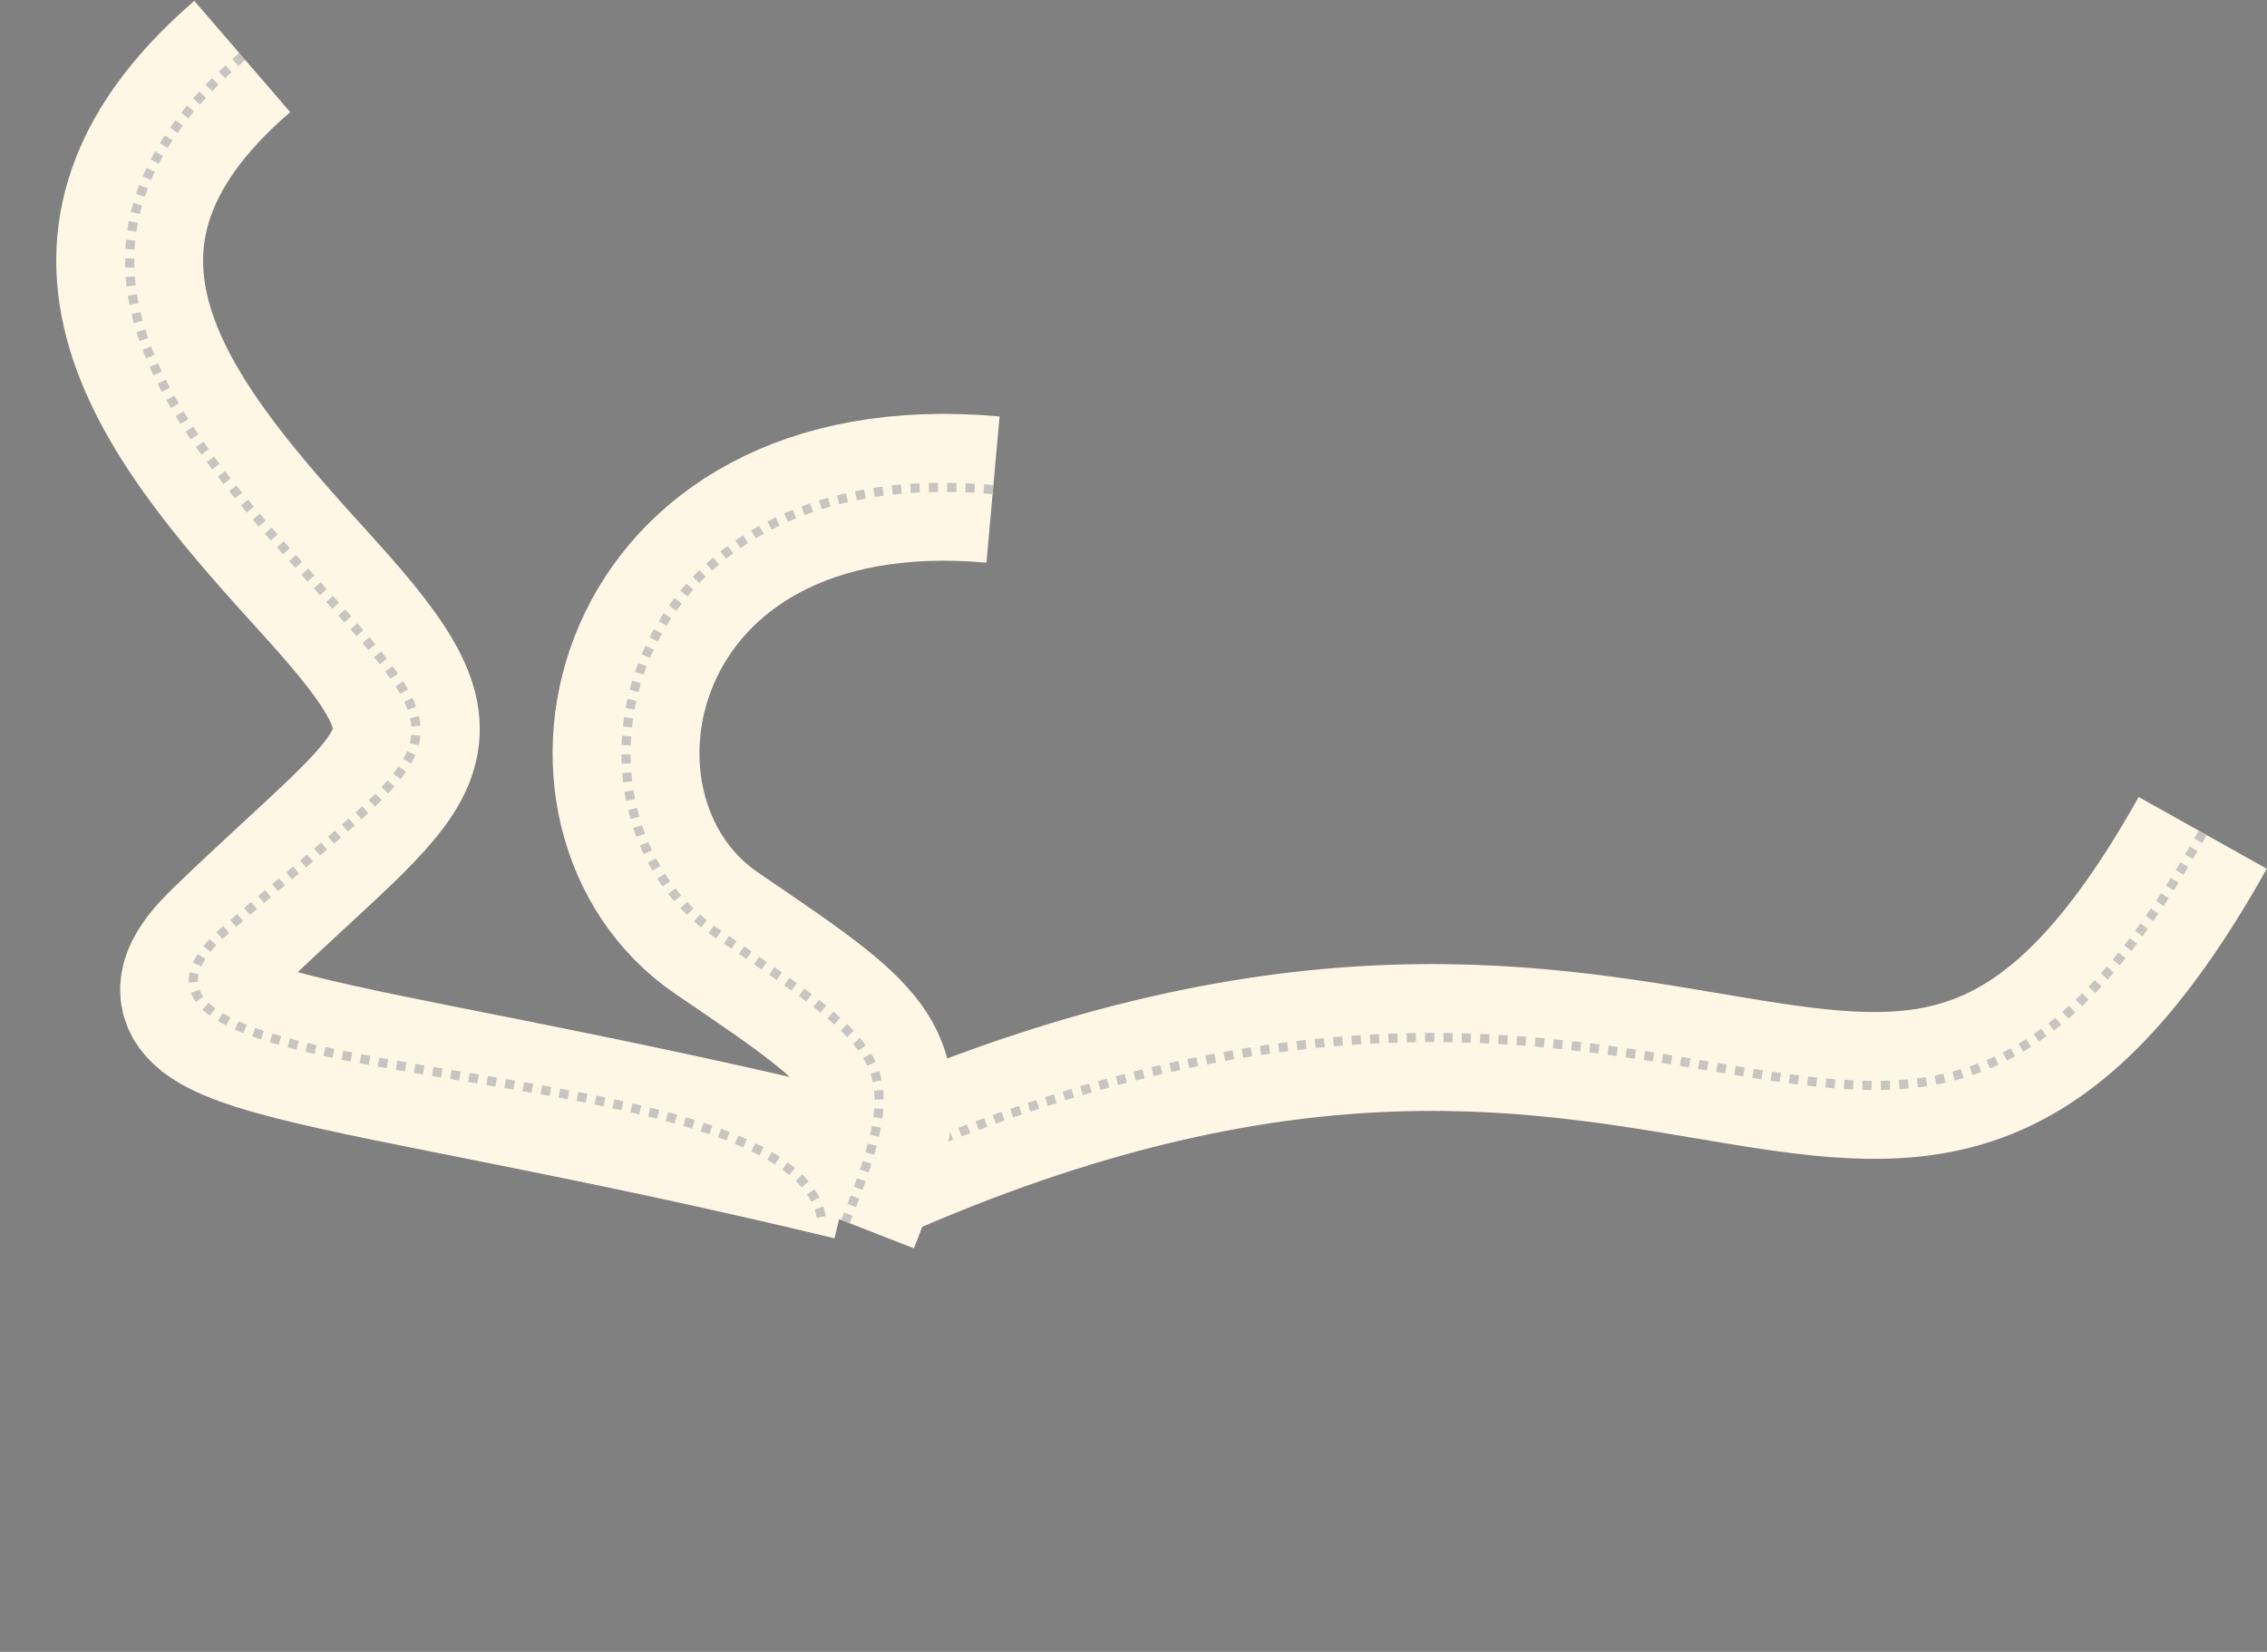 <?xml version="1.0" encoding="UTF-8"?> <svg xmlns="http://www.w3.org/2000/svg" width="1235" height="900" viewBox="0 0 1235 900" fill="none"><rect x="0" y="0" width="1235" height="900" fill="#808080" stroke="none"/><path d="M1199.98 453.777C1031.98 753.777 929.976 439.777 483.975 632.778" stroke="#FFF7E6" stroke-width="80"></path><path d="M1199.98 453.777C1031.98 753.777 929.976 439.777 483.975 632.778" stroke="#C8C4C0" stroke-width="5" stroke-dasharray="5 5"></path><path d="M540.965 266.721C334.502 248.196 294.633 443.312 390.633 508.592C486.634 573.872 494.633 578.592 460.634 665.592" stroke="#FFF7E6" stroke-width="80"></path><path d="M540.965 266.721C334.502 248.196 294.633 443.312 390.633 508.592C486.634 573.872 494.633 578.592 460.634 665.592" stroke="#C8C4C0" stroke-width="5" stroke-dasharray="5 5"></path><path d="M131.976 30.777C8.975 136.777 96.389 234.777 173.174 319.332C256.779 411.397 226.476 411.777 121.976 512.777C59.75 572.918 173.174 565.777 463.976 635.777" stroke="#FFF7E6" stroke-width="80"></path><path d="M131.976 30.777C8.975 136.777 96.389 234.777 173.174 319.332C256.779 411.397 243.976 401.777 123.656 506.021C12.335 602.471 442.968 565.877 447.976 667.777" stroke="#494E67" stroke-opacity="0.3" stroke-width="5" stroke-dasharray="5 5"></path></svg> 